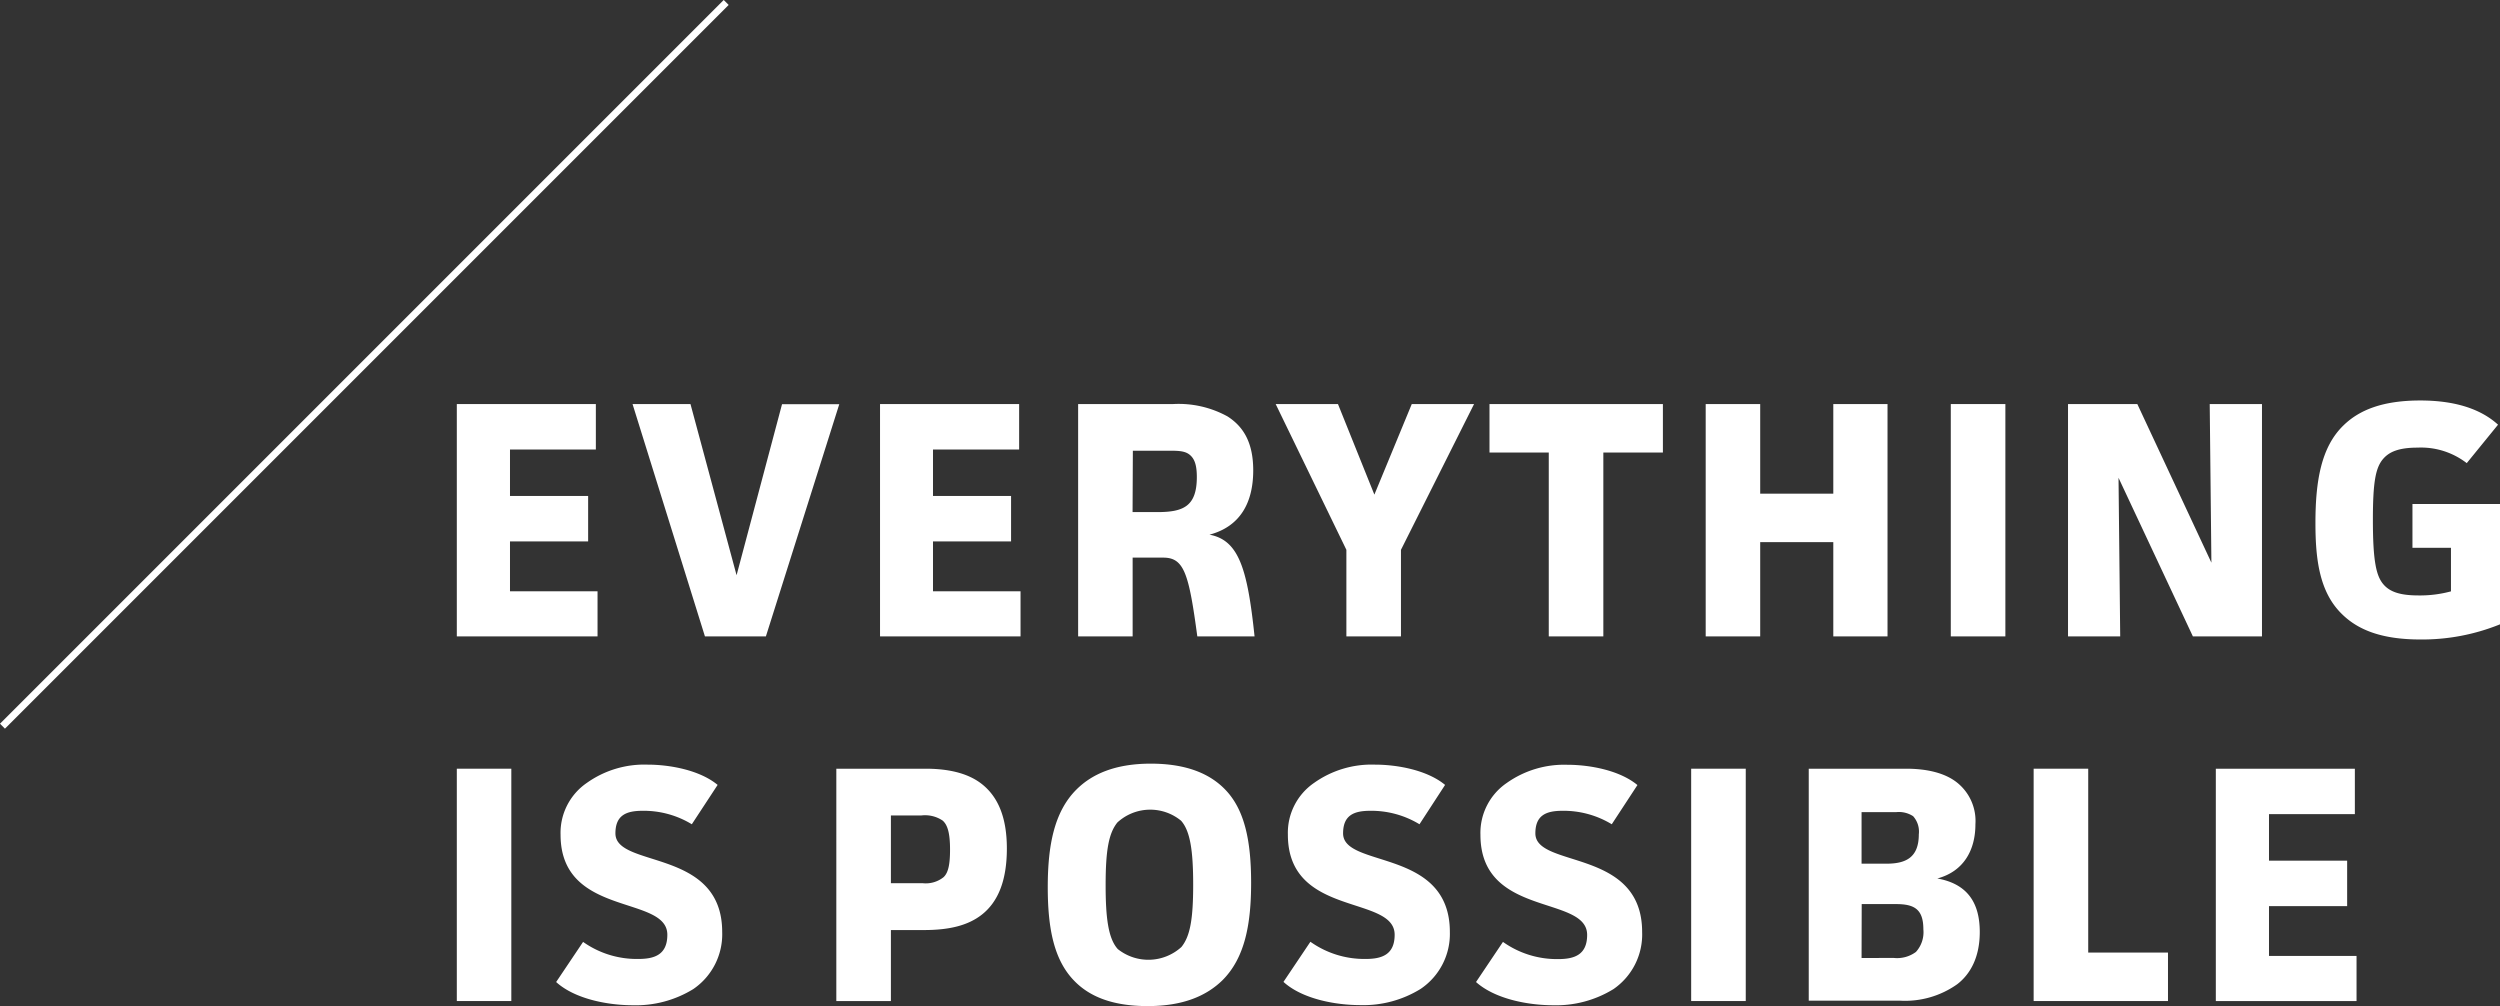 <?xml version="1.0" encoding="UTF-8"?> <svg xmlns="http://www.w3.org/2000/svg" viewBox="0 0 356.38 143.42"><rect x="0" y="0" width="356.38" height="143.42" fill="#333333" stroke="none"/><defs><style>.cls-1{fill:#fff;}.cls-2{fill:none;stroke:#fff;}</style></defs><g id="Layer_2" data-name="Layer 2"><g id="Layer_1-2" data-name="Layer 1"><path class="cls-1" d="M84.94,57.6v6.48H72.7V70.7H83.84v6.48H72.7v7.11H85.18v6.43H65.12V57.6Z"></path><path class="cls-1" d="M98.43,57.6,105,82l6.48-24.38h8.16L109.18,90.72h-8.69L90.17,57.6Z"></path><path class="cls-1" d="M145.28,57.6v6.48H133V70.7h11.13v6.48H133v7.11h12.48v6.43H125.45V57.6Z"></path><path class="cls-1" d="M167.21,57.6A14.43,14.43,0,0,1,175,59.37c2.16,1.39,3.65,3.6,3.65,7.68,0,4.56-1.82,8-6.24,9.17,4.18.77,5.42,4.85,6.43,14.5h-8.16c-1.2-8.93-1.87-11.23-4.85-11.23h-4.37V90.72h-7.77V57.6ZM161.45,73H165c3.69,0,5.61-.82,5.61-5,0-1.59-.28-2.5-.91-3.08s-1.44-.67-2.88-.67h-5.33Z"></path><path class="cls-1" d="M190.73,57.6l5.19,12.91,5.33-12.91h8.88L199.71,78.38V90.72h-7.78V78.38L181.85,57.6Z"></path><path class="cls-1" d="M237.05,57.6v6.91h-8.49V90.72h-7.78V64.51h-8.45V57.6Z"></path><path class="cls-1" d="M250.92,57.6V70.37h10.42V57.6h7.73V90.72h-7.73V77.28H250.92V90.72h-7.77V57.6Z"></path><path class="cls-1" d="M285.87,57.6V90.72h-7.78V57.6Z"></path><path class="cls-1" d="M304.68,57.6l10.56,22.61L315,57.6h7.45V90.72H312.6L302,68.11l.24,22.61h-7.44V57.6Z"></path><path class="cls-1" d="M356.38,71.85V89a29.52,29.52,0,0,1-11.33,2.16c-5.42,0-8.83-1.3-11.18-3.6-3.22-3.12-3.8-7.78-3.8-13,0-6,.82-10.85,4-13.92,2.26-2.21,5.62-3.55,10.94-3.55,4.52,0,8.4,1,11.09,3.45l-4.46,5.48a10.66,10.66,0,0,0-7-2.21c-2.74,0-4.08.62-4.94,1.63-1.06,1.25-1.44,3.31-1.44,8.64,0,6,.48,8.11,1.58,9.31.91,1,2.35,1.49,4.9,1.49a16.9,16.9,0,0,0,4.65-.58V78.09H343.9V71.85Z"></path><path class="cls-1" d="M72.89,109.58V142.7H65.12V109.58Z"></path><path class="cls-1" d="M98.62,117.5a13.18,13.18,0,0,0-7-1.92c-2.35,0-3.89.63-3.89,3.22,0,5,15.22,2.06,15.22,14.06A9.45,9.45,0,0,1,98.82,141a15.6,15.6,0,0,1-8.6,2.3c-3.5,0-8.25-.86-10.94-3.31l3.84-5.72A13.24,13.24,0,0,0,91,136.7c2.26,0,4.13-.57,4.13-3.45,0-5.71-15.22-2.45-15.22-14.26a8.63,8.63,0,0,1,3.75-7.39,14.13,14.13,0,0,1,8.64-2.6c3.17,0,7.44.77,10,2.89Z"></path><path class="cls-1" d="M131.93,109.58c3,0,5.91.53,8,2.16s3.6,4.37,3.6,9.22c0,4.65-1.3,7.63-3.55,9.41-2,1.58-4.71,2.21-8.26,2.21H127V142.7h-7.78V109.58ZM127,125.9h4.51a4.06,4.06,0,0,0,3-.86c.72-.67.92-2,.92-3.94,0-2.45-.39-3.55-1.06-4.13a4.5,4.5,0,0,0-3.07-.72H127Z"></path><path class="cls-1" d="M174.27,139.73c-2.26,2.21-5.57,3.69-10.66,3.69s-8.35-1.39-10.51-3.64c-2.83-2.93-3.74-7.35-3.74-13.3s.91-10.75,4.08-13.92c2.21-2.21,5.52-3.7,10.61-3.7s8.4,1.44,10.56,3.65c2.83,2.88,3.74,7.39,3.74,13.34S177.44,136.56,174.27,139.73ZM168.37,117a6.92,6.92,0,0,0-9.08.24c-1.25,1.54-1.68,4-1.68,8.93,0,4.75.39,7.63,1.73,9.12a7,7,0,0,0,9.07-.29c1.25-1.53,1.68-4,1.68-8.88S169.66,118.46,168.37,117Z"></path><path class="cls-1" d="M202.35,117.5a13.22,13.22,0,0,0-7-1.92c-2.35,0-3.89.63-3.89,3.22,0,5,15.22,2.06,15.22,14.06a9.45,9.45,0,0,1-4.18,8.12,15.54,15.54,0,0,1-8.59,2.3c-3.51,0-8.26-.86-10.95-3.31l3.84-5.72a13.27,13.27,0,0,0,7.88,2.45c2.25,0,4.13-.57,4.13-3.45,0-5.71-15.22-2.45-15.22-14.26a8.62,8.62,0,0,1,3.74-7.39A14.15,14.15,0,0,1,196,109c3.17,0,7.44.77,10,2.89Z"></path><path class="cls-1" d="M229.76,117.5a13.22,13.22,0,0,0-7-1.92c-2.36,0-3.89.63-3.89,3.22,0,5,15.22,2.06,15.22,14.06A9.45,9.45,0,0,1,230,141a15.59,15.59,0,0,1-8.59,2.3c-3.51,0-8.26-.86-11-3.31l3.84-5.72a13.27,13.27,0,0,0,7.87,2.45c2.26,0,4.13-.57,4.13-3.45,0-5.71-15.21-2.45-15.21-14.26a8.62,8.62,0,0,1,3.74-7.39,14.15,14.15,0,0,1,8.64-2.6c3.17,0,7.44.77,10,2.89Z"></path><path class="cls-1" d="M248.86,109.58V142.7h-7.78V109.58Z"></path><path class="cls-1" d="M271.71,109.58c2.93,0,5.47.58,7.2,1.92a7,7,0,0,1,2.69,6c0,3.7-1.68,6.72-5.43,7.73,4.32.77,6.05,3.5,6.05,7.63,0,3.6-1.34,6-3.21,7.44a12.83,12.83,0,0,1-8.12,2.35H257.84V109.58Zm-6.34,13.54h3.55c2.69,0,4.61-.82,4.61-4.18a3.3,3.3,0,0,0-.81-2.59,3.72,3.72,0,0,0-2.4-.58h-4.95Zm0,13.44H270a4.51,4.51,0,0,0,3.12-.86,4.19,4.19,0,0,0,1.06-3.22c0-2.88-1.3-3.6-3.89-3.6h-4.9Z"></path><path class="cls-1" d="M297.68,109.58v26.21h11.37v6.91H289.9V109.58Z"></path><path class="cls-1" d="M335.69,109.58v6.48H323.45v6.63h11.14v6.48H323.45v7.1h12.48v6.43H315.87V109.58Z"></path><line class="cls-2" x1="0.35" y1="103.52" x2="103.52" y2="0.35"></line></g></g></svg> 